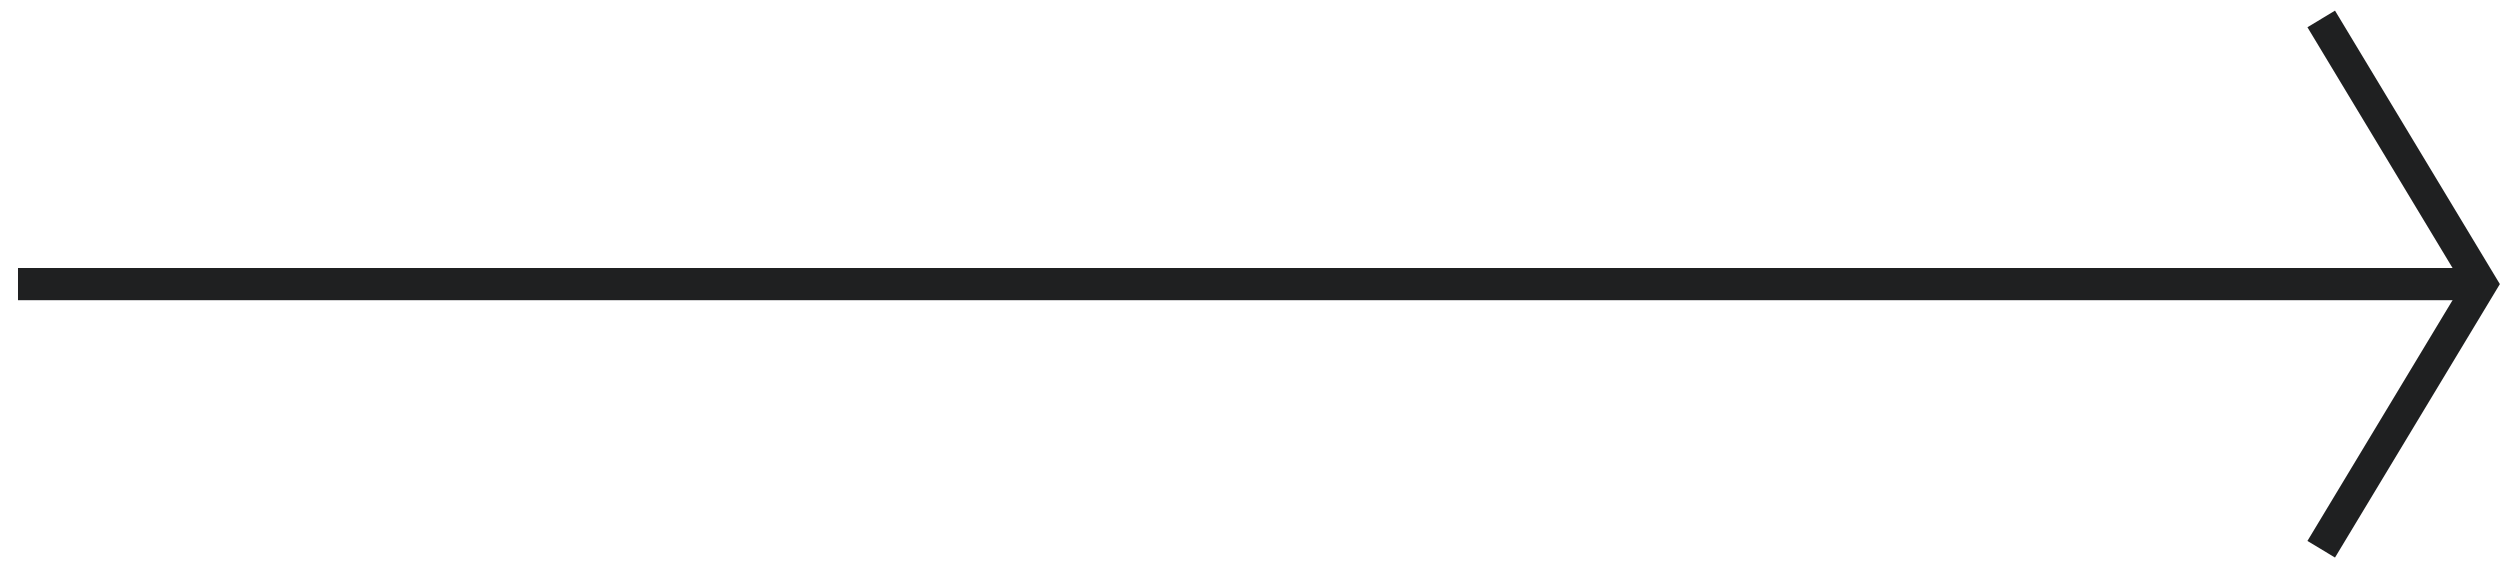 <svg width="66" height="15" version="1.1" xmlns="http://www.w3.org/2000/svg"><g id="DEISEÑO" stroke="none" stroke-width="1" fill="none" fill-rule="evenodd"><g id="07_BLOG" transform="translate(-476 -1153)" stroke="#1F2021" stroke-width=".85"><g id="Group-6" transform="rotate(-90 822 345.5)"><path id="Path-2" d="M0 60.78L7 65l7-4.22"/><path d="M7 64.578V.4" id="Line-2" stroke-linecap="square"/></g></g></g></svg>